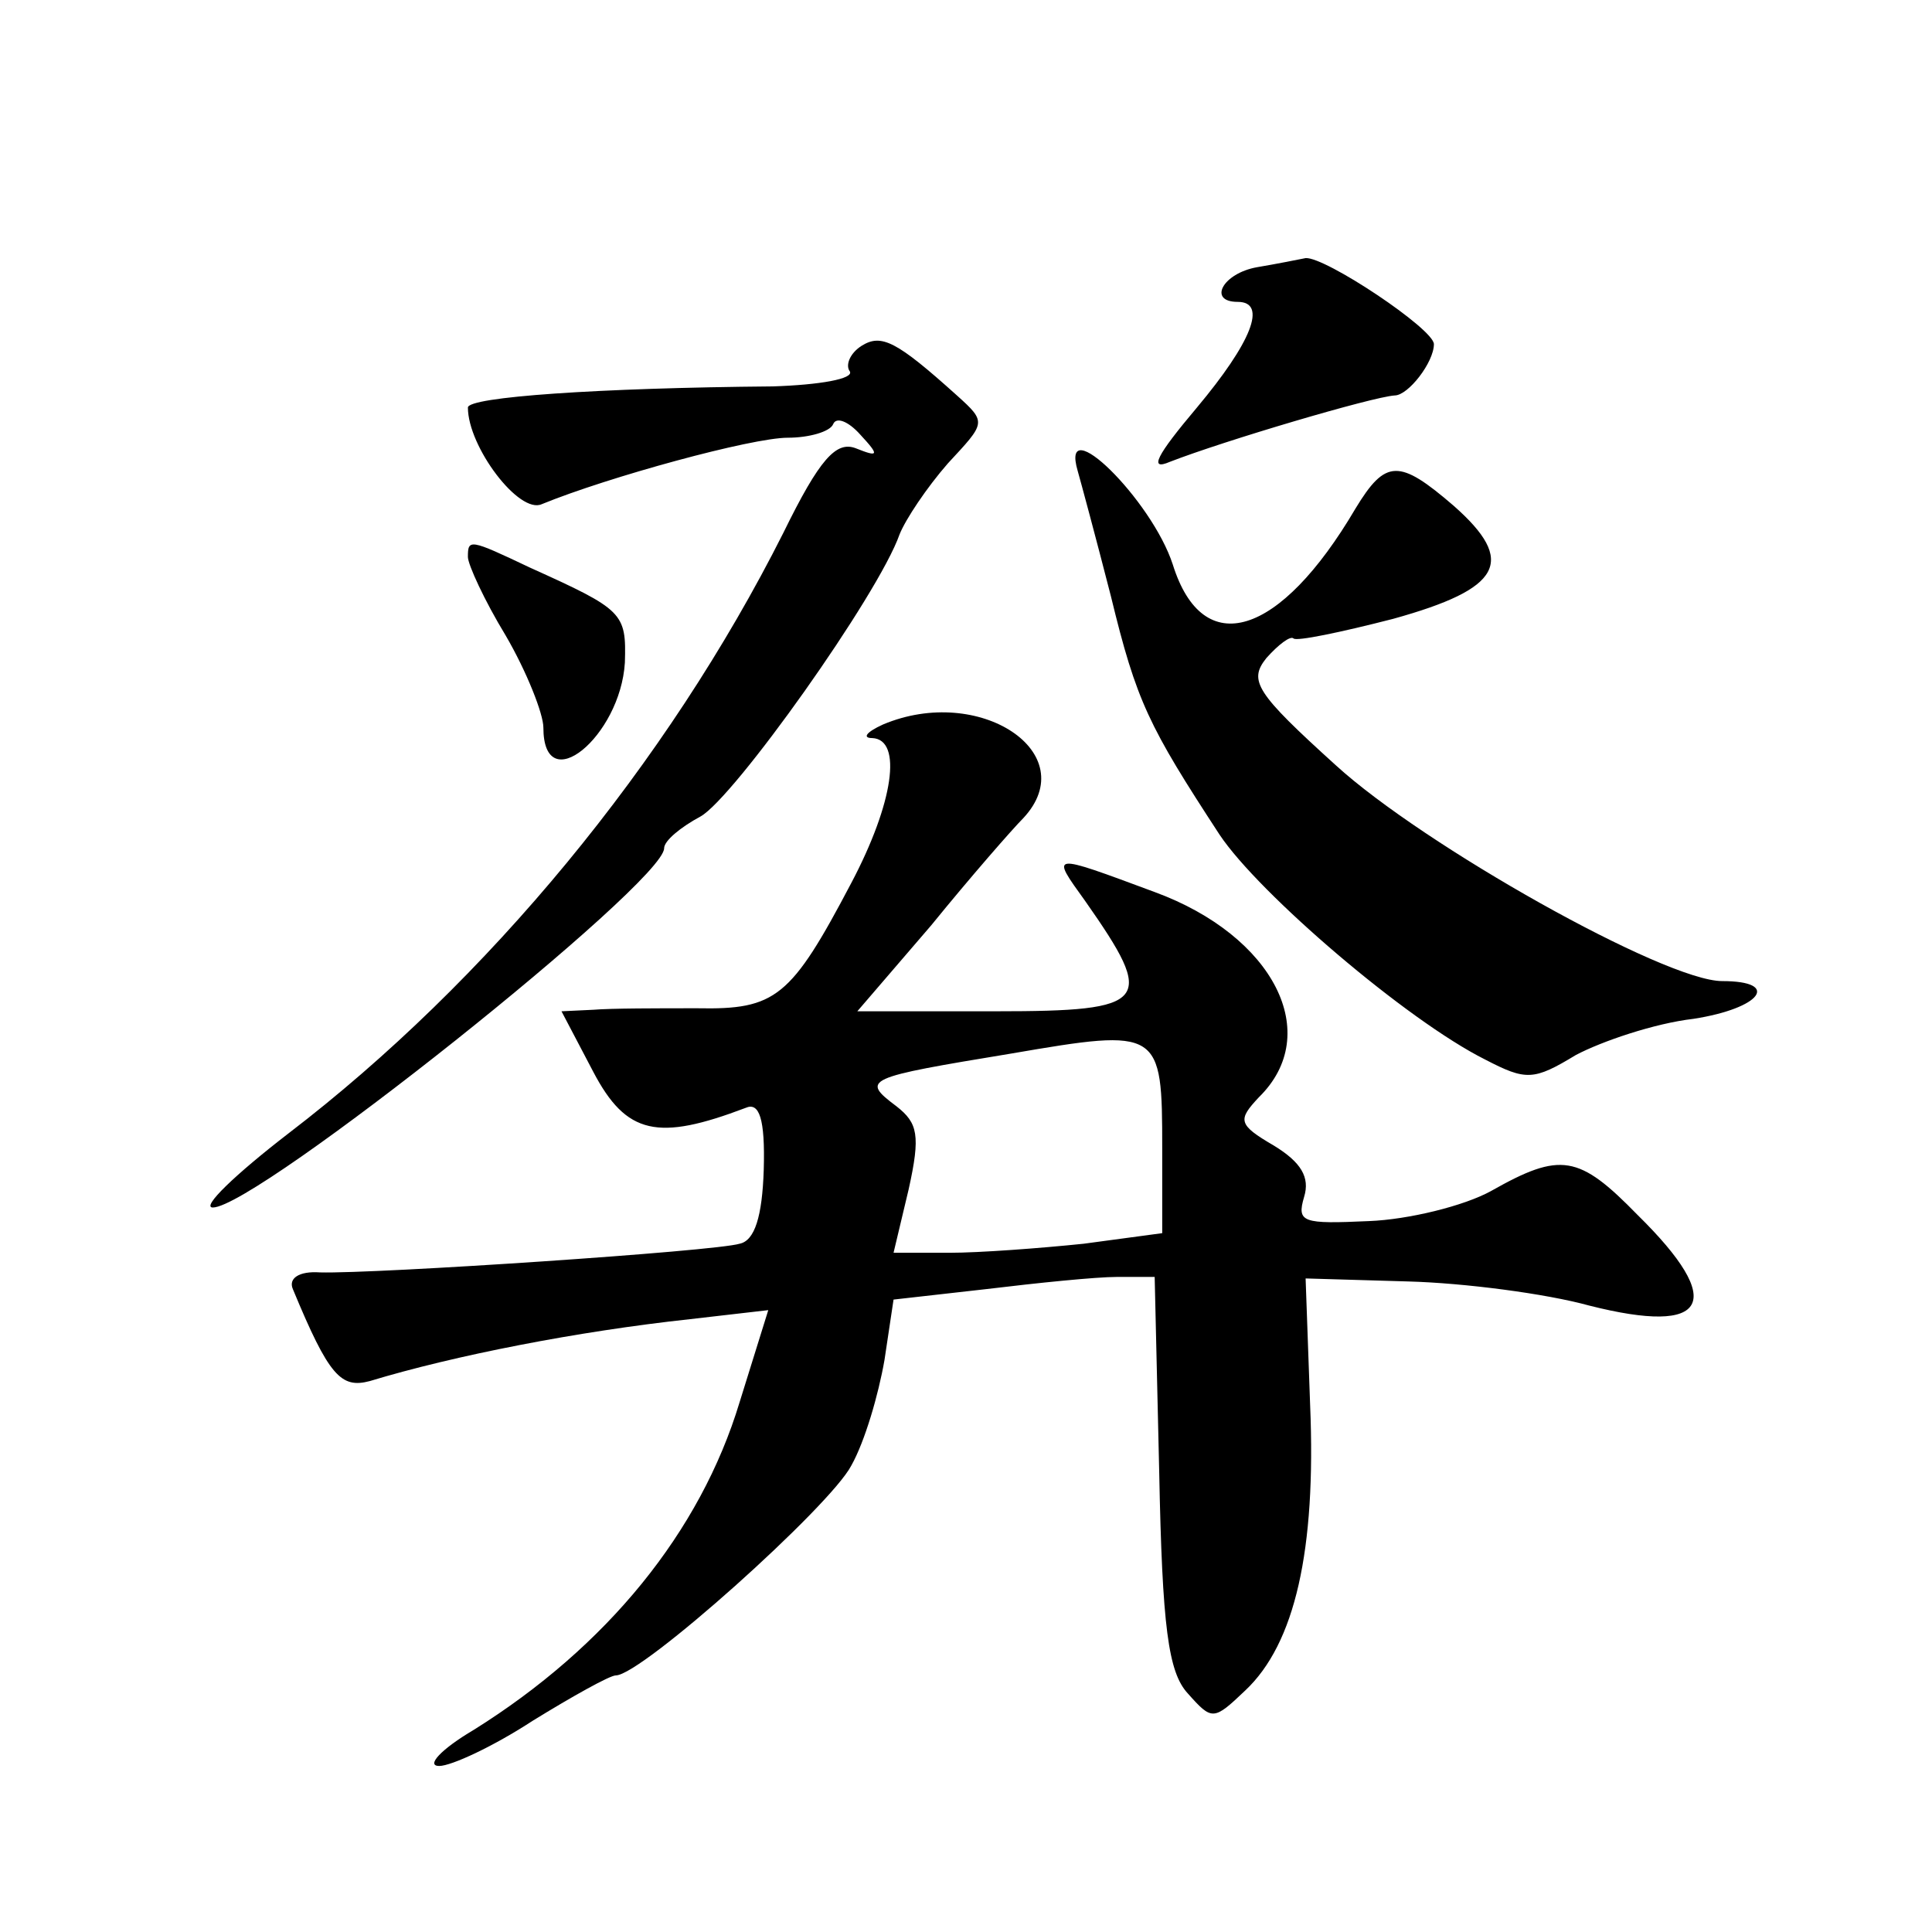 <?xml version="1.0" standalone="no"?>
<!DOCTYPE svg PUBLIC "-//W3C//DTD SVG 20010904//EN"
 "http://www.w3.org/TR/2001/REC-SVG-20010904/DTD/svg10.dtd">
<svg version="1.0" xmlns="http://www.w3.org/2000/svg"
 width="128pt" height="128pt" viewBox="0 0 128 128"
 preserveAspectRatio="xMidYMid meet">
<g transform="translate(0,128) scale(0.1,-0.1)"
fill="#0" stroke="none">
<path d="M833 1103 c-23 -4 -33 -23 -13 -23 20 0 9 -27 -27 -70 -27 -32 -32 -42
-18 -36 36 14 134 43 149 44 9 0 26 22 26 34 0 10 -72 58 -85 57 -5 -1 -20 -4 -32
-6z M571 1051 c-8 -5 -11 -13 -8 -17 3 -5 -20 -9 -51 -10 -116 -1 -202 -7 -202
-14 0 -26 34 -71 49 -64 44 18 139 44 163 44 14 0 28 4 30 9 2 5 10 2 18 -7 13
-14 12 -15 -3 -9 -13 5 -24 -7 -48 -56 -77 -153 -196 -297 -328 -398 -35 -27 -58
-49 -50 -49 29 0 299 215 299 238 0 5 11 14 24 21 22 12 118 147 132 187 4 10 18
31 32 47 25 27 26 27 6 45 -40 36 -50 41 -63 33z M714 968 c2 -7 12 -44 22 -83
17 -70 25 -86 72 -158 26 -39 124 -123 176 -149 27 -14 32 -14 60 3 17 9 52 21
78 24 45 7 58 25 19 25 -38 0 -198 90 -256 143 -53 48 -58 56 -46 71 8 9 16 15
18 13 2 -2 31 4 66 13 72 20 82 38 40 75 -36 31 -45 31 -65 -2 -50 -85 -101 -101
-121 -37 -14 43 -75 103 -63 62z M310 911 c0 -5 11 -29 25 -52 14 -24 25 -52 25
-61 0 -48 51 -6 54 43 1 33 -1 35 -63 63 -40 19 -41 19 -41 7z M585 800 c-11 -5
-14 -9 -7 -9 20 -1 14 -43 -14 -96 -40 -76 -50 -84 -102 -83 -26 0 -57 0 -69 -1
l-21 -1 21 -40 c22 -42 43 -46 101 -24 9 4 13 -7 12 -41 -1 -31 -6 -47 -16 -49
-16 -5 -241 -20 -278 -19 -14 1 -21 -4 -18 -11 24 -58 32 -66 51 -61 56 17 138
33 212 41 l52 6 -19 -61 c-26 -86 -88 -162 -176 -217 -22 -13 -32 -24 -23 -24 8
0 36 13 62 30 26 16 51 30 55 30 17 0 142 112 156 139 9 16 18 47 22 70 l6 40 62
7 c33 4 72 8 86 8 l25 0 3 -129 c2 -103 6 -133 19 -147 16 -18 17 -18 38 2 33 31
47 93 43 189 l-3 84 68 -2 c37 -1 91 -8 120 -16 79 -20 91 2 32 60 -39 40 -51 42
-97 16 -18 -10 -55 -19 -81 -20 -44 -2 -48 -1 -43 16 4 13 -2 23 -20 34 -24 14
-24 17 -10 32 43 42 10 107 -69 136 -70 26 -69 26 -46 -6 47 -67 43 -73 -59 -73
l-92 0 49 57 c26 32 54 64 61 71 40 43 -29 89 -93 62z m185 -281 l0 -56 -52 -7
c-29 -3 -69 -6 -89 -6 l-37 0 10 42 c8 36 6 44 -8 55 -24 18 -21 19 76 35 99 17
100 16 100 -63z"/>
</g>
</svg>
